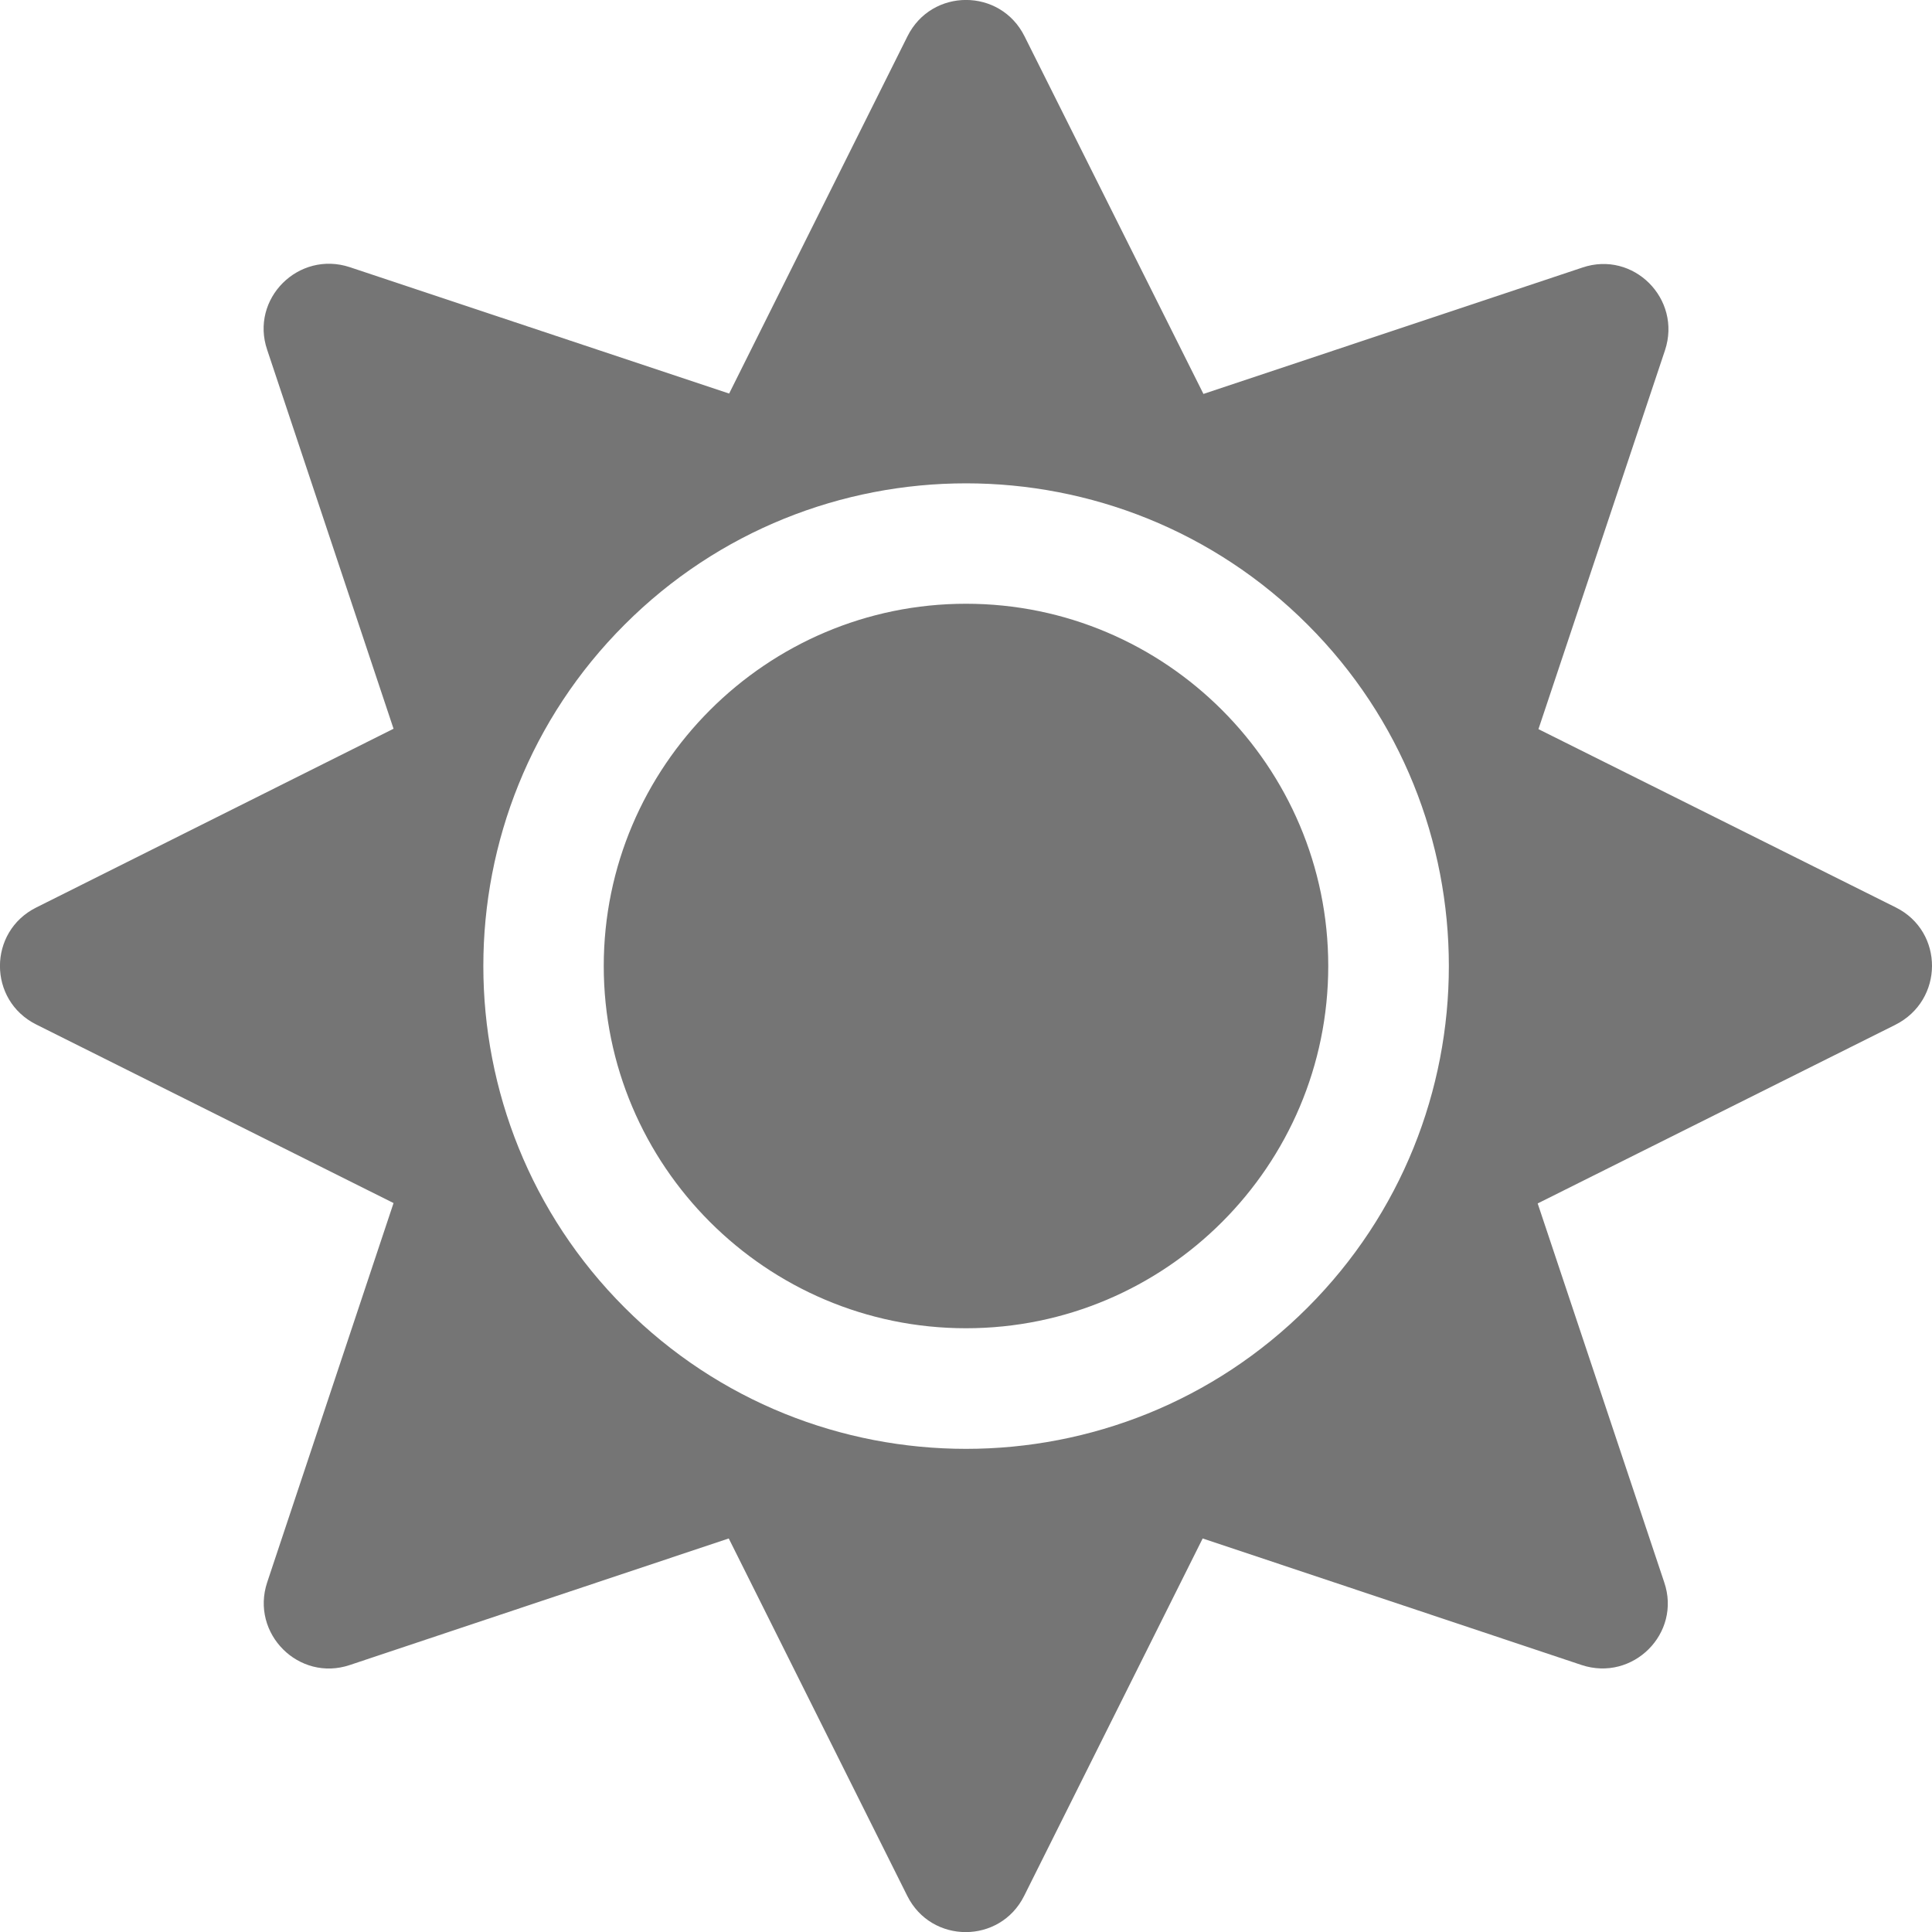 <svg xmlns="http://www.w3.org/2000/svg" width="10" height="10" viewBox="0 0 10 10" fill="none"><path d="M5 3.125C3.967 3.125 3.125 3.967 3.125 5C3.125 6.034 3.967 6.875 5 6.875C6.034 6.875 6.875 6.034 6.875 5C6.875 3.967 6.034 3.125 5 3.125ZM9.813 4.697L7.963 3.774L8.618 1.813C8.706 1.547 8.454 1.295 8.19 1.385L6.229 2.039L5.303 0.188C5.178 -0.063 4.822 -0.063 4.697 0.188L3.774 2.037L1.811 1.383C1.545 1.295 1.293 1.547 1.383 1.811L2.037 3.772L0.188 4.697C-0.063 4.822 -0.063 5.178 0.188 5.303L2.037 6.227L1.383 8.19C1.295 8.455 1.547 8.707 1.811 8.618L3.772 7.963L4.696 9.813C4.821 10.063 5.176 10.063 5.301 9.813L6.225 7.963L8.186 8.618C8.452 8.706 8.704 8.454 8.614 8.19L7.959 6.229L9.809 5.305C10.063 5.178 10.063 4.822 9.813 4.697ZM6.768 6.768C5.793 7.743 4.207 7.743 3.233 6.768C2.258 5.793 2.258 4.207 3.233 3.233C4.207 2.258 5.793 2.258 6.768 3.233C7.743 4.207 7.743 5.793 6.768 6.768Z" fill="#757575"></path></svg>